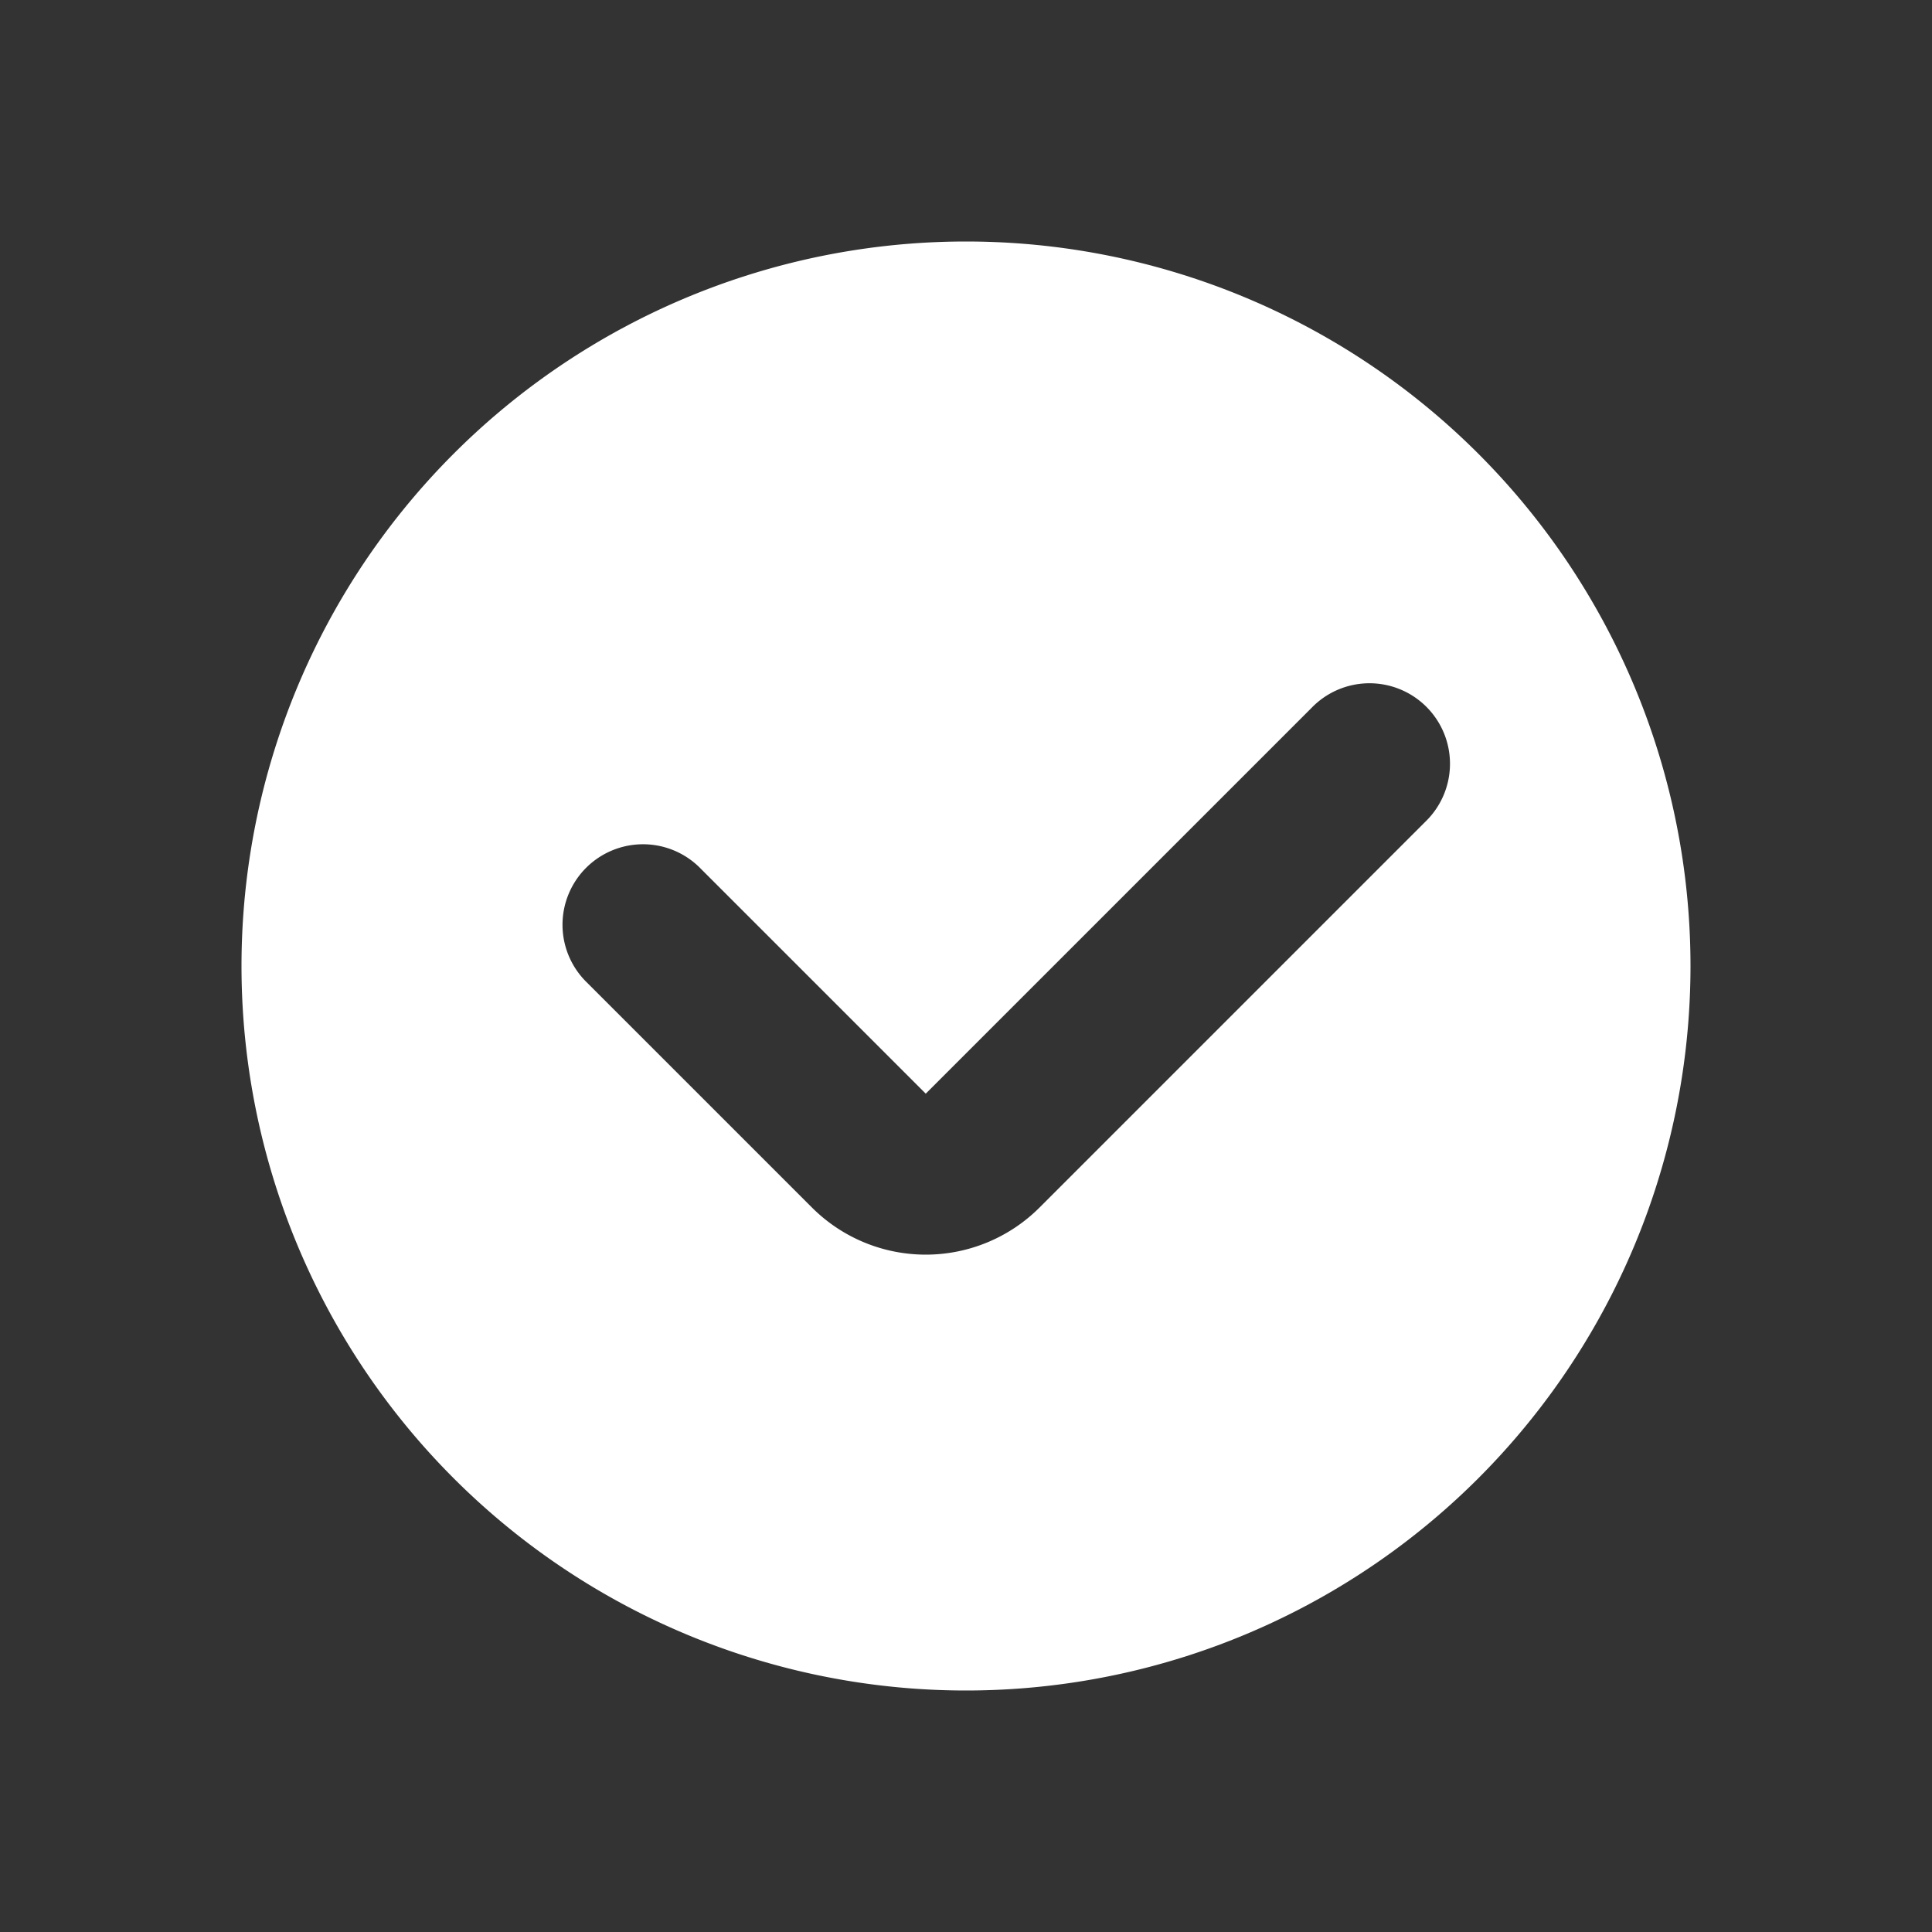 <svg xmlns="http://www.w3.org/2000/svg" width="24" height="24" fill="none"><rect width="100%" height="100%" fill="#333333" stroke="none"/><path fill="#fff" d="M12 21a9 9 0 1 0 0-18 9 9 0 0 0 0 18m5.707-10.793L12.914 15a2 2 0 0 1-2.828 0l-2.793-2.793a1 1 0 1 1 1.414-1.414l2.793 2.793 4.793-4.793a1 1 0 1 1 1.414 1.414"/></svg>